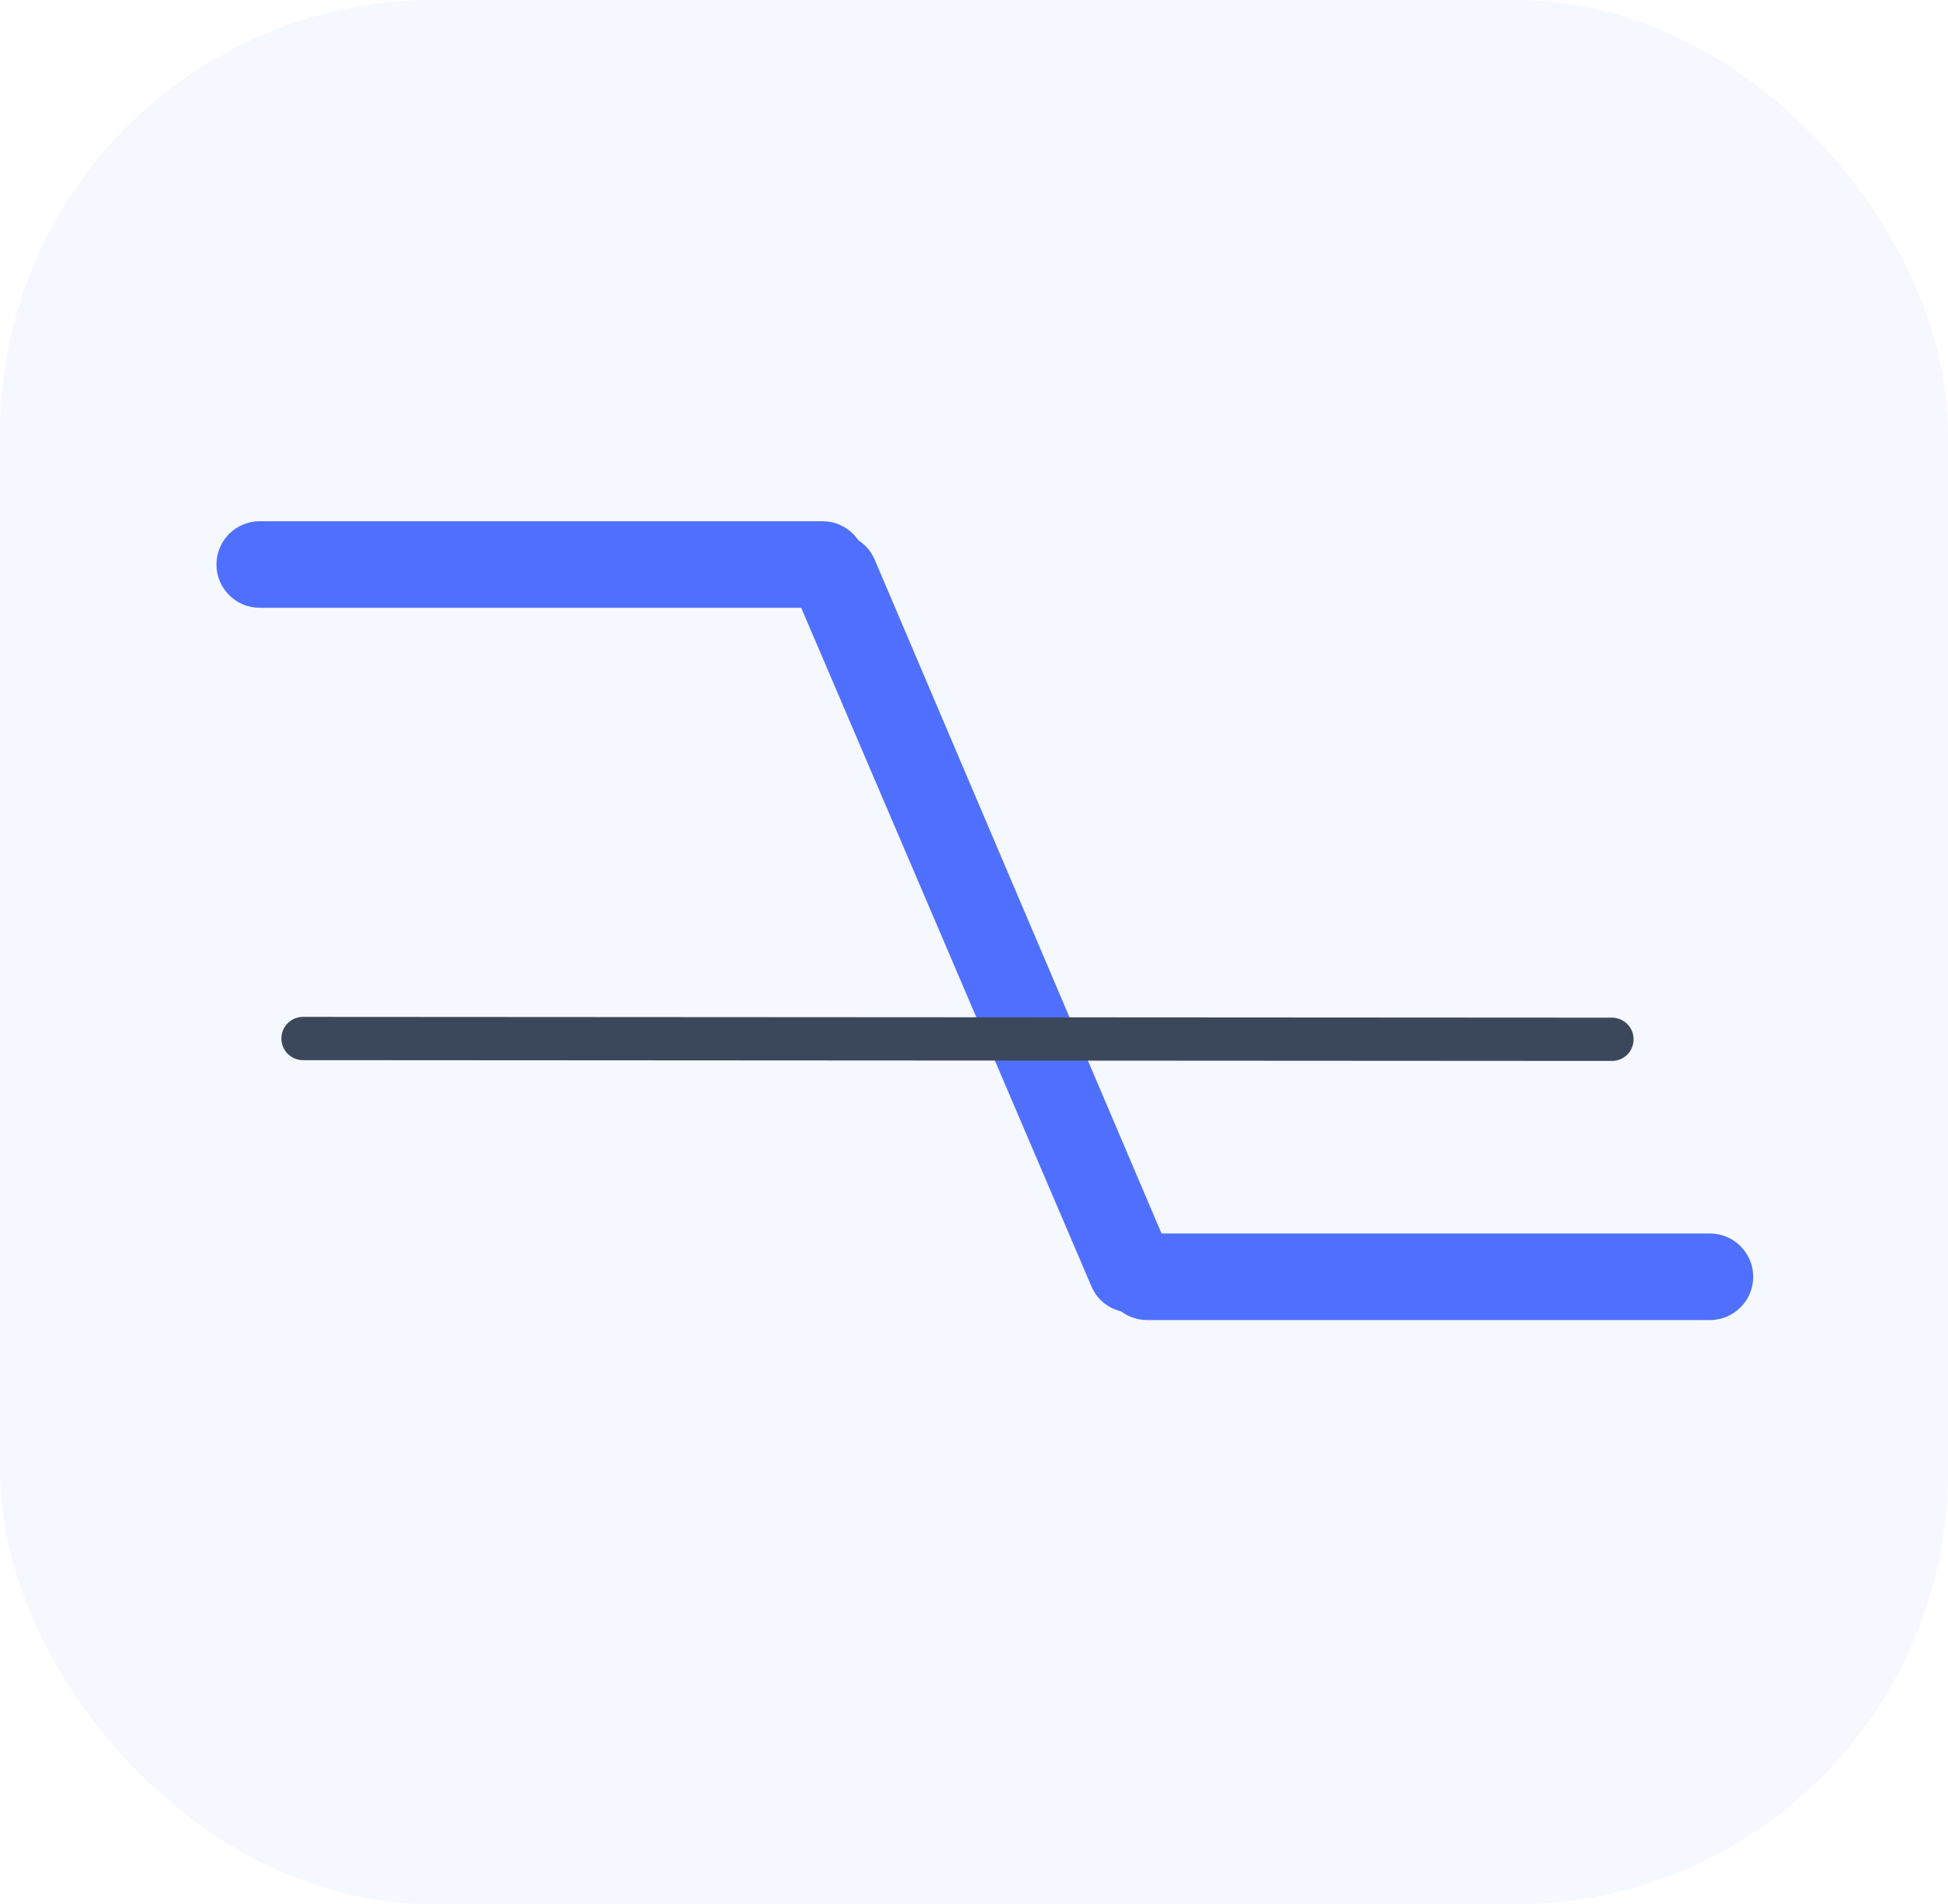 <svg width="45" height="44" viewBox="0 0 45 44" fill="none" xmlns="http://www.w3.org/2000/svg">
<rect width="45" height="44" rx="10" fill="#4F70FE" fill-opacity="0.05"/>
<path d="M26.505 30.245C27.005 30.032 27.238 29.454 27.025 28.954L20.206 12.931C19.989 12.418 19.394 12.183 18.885 12.407C18.383 12.628 18.153 13.211 18.368 13.715L25.215 29.727C25.428 30.226 26.006 30.458 26.505 30.245Z" fill="#4F70FE"/>
<path d="M20 13.043C20 12.491 19.553 12.043 19 12.043H6C5.448 12.043 5 12.491 5 13.043C5 13.595 5.448 14.043 6 14.043H19C19.553 14.043 20 13.595 20 13.043Z" fill="#4F70FE"/>
<path d="M40.5 29.5C40.5 28.948 40.052 28.5 39.5 28.5H26.5C25.948 28.5 25.5 28.948 25.5 29.5C25.5 30.052 25.948 30.5 26.5 30.5H39.5C40.052 30.5 40.5 30.052 40.5 29.5Z" fill="#4F70FE"/>
<path d="M37.237 24.013L7 23.995" stroke="#3B485C" stroke-linecap="round"/>
</svg>
